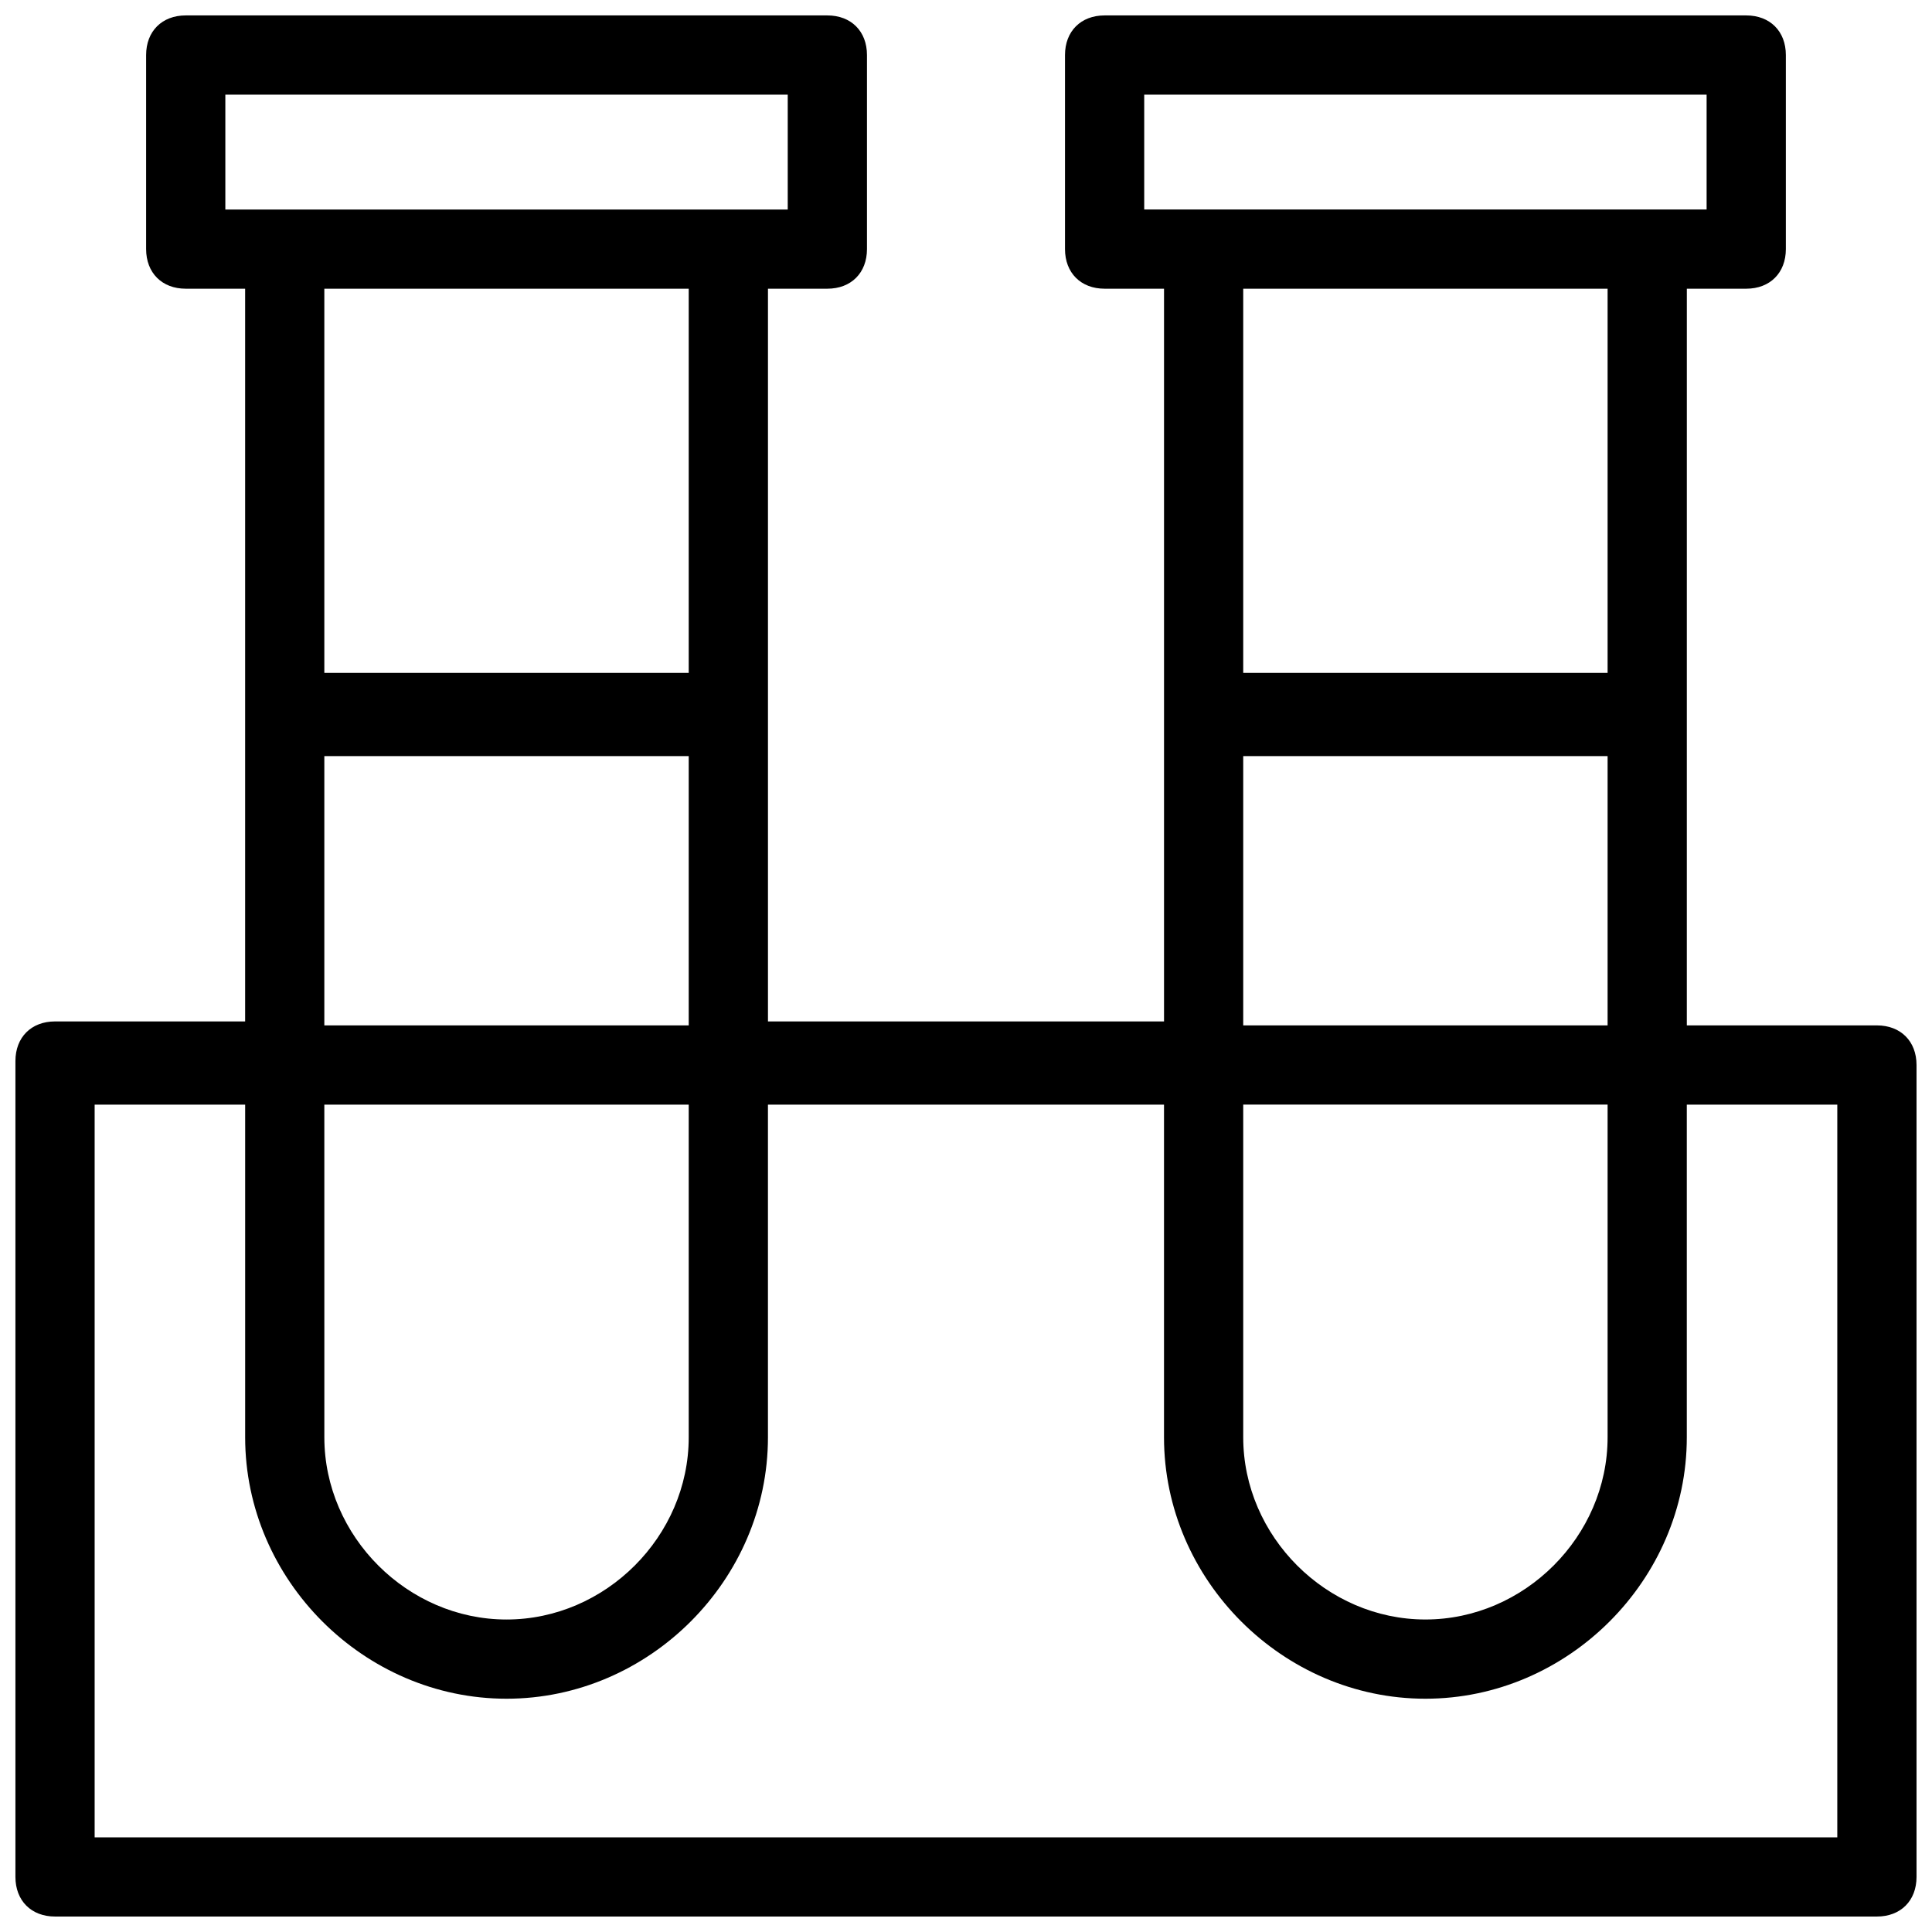<?xml version="1.0" encoding="UTF-8"?>
<!-- Uploaded to: ICON Repo, www.svgrepo.com, Generator: ICON Repo Mixer Tools -->
<svg width="800px" height="800px" version="1.1" viewBox="144 144 512 512" xmlns="http://www.w3.org/2000/svg">
 <defs>
  <clipPath id="a">
   <path d="m148.09 148.09h503.81v503.81h-503.81z"/>
  </clipPath>
 </defs>
 <g clip-path="url(#a)">
  <path d="m641.41 415.74h-50.383l0.004-195.23h15.742c6.297 0 10.496-4.199 10.496-10.496v-51.43c0-6.297-4.199-10.496-10.496-10.496h-170.04c-6.297 0-10.496 4.199-10.496 10.496v51.43c0 6.297 4.199 10.496 10.496 10.496h15.746v194.18h-104.96v-194.18h15.742c6.297 0 10.496-4.199 10.496-10.496v-51.43c0-6.297-4.199-10.496-10.496-10.496h-170.04c-6.297 0-10.496 4.199-10.496 10.496v51.43c0 6.297 4.199 10.496 10.496 10.496h15.742v194.18h-50.379c-6.297 0-10.496 4.199-10.496 10.496v216.22c0 6.297 4.199 10.496 10.496 10.496h482.82c6.297 0 10.496-4.199 10.496-10.496v-215.17c0-6.297-4.199-10.496-10.496-10.496zm-194.18-246.66h149.04v30.438h-149.04zm122.8 51.43v101.81h-96.562v-101.81zm-96.562 123.86h96.562v71.371h-96.562zm0 92.363h96.562v88.168c0 26.238-22.043 48.281-48.281 48.281-26.238 0-48.281-22.043-48.281-48.281zm-269.75-267.65h149.04v30.438h-149.04zm122.8 51.43v101.81h-96.566v-101.81zm-96.566 123.86h96.566v71.371h-96.566zm0 92.363h96.566v88.168c0 26.238-22.043 48.281-48.281 48.281-26.238 0-48.281-22.043-48.281-48.281zm400.95 194.18h-461.82v-194.18h39.887v88.168c0 37.785 31.488 69.273 69.273 69.273s69.273-31.488 69.273-69.273v-88.168h104.96v88.168c0 37.785 31.488 69.273 69.273 69.273s69.273-31.488 69.273-69.273v-88.168h39.883z"/>
 </g>
</svg>